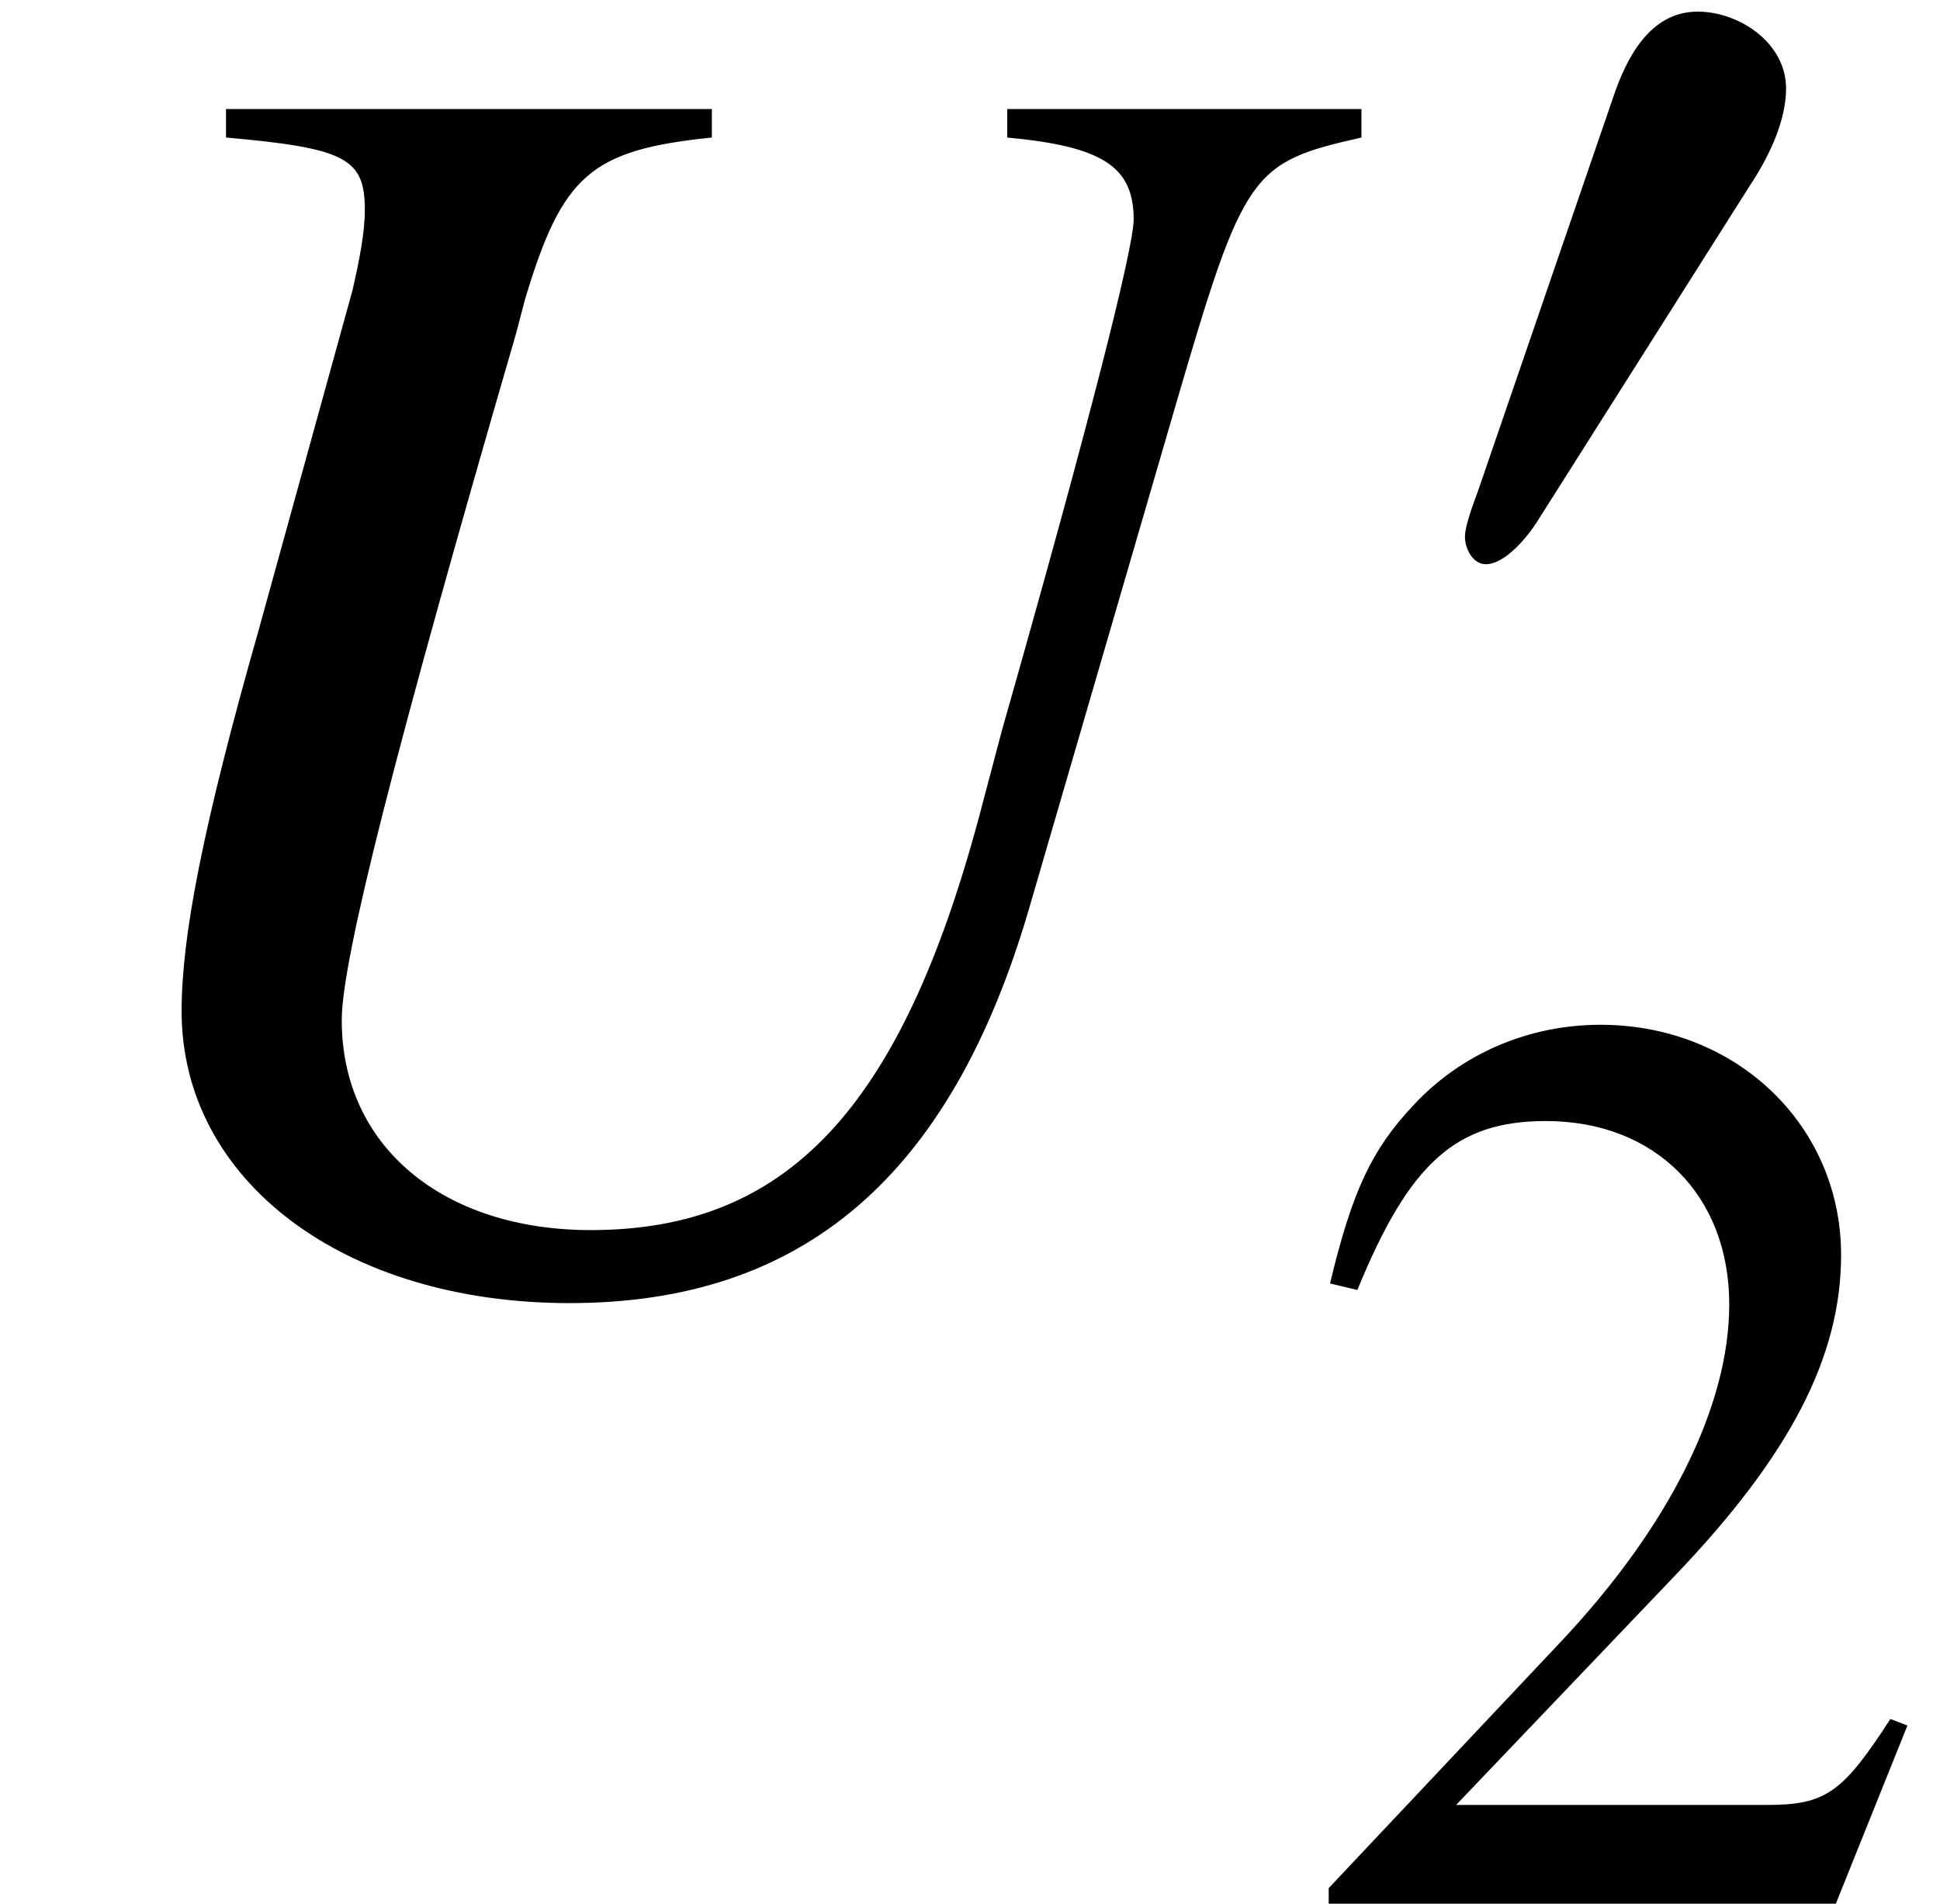 <?xml version='1.0' encoding='UTF-8'?>
<!-- This file was generated by dvisvgm 2.13.3 -->
<svg version='1.1' xmlns='http://www.w3.org/2000/svg' xmlns:xlink='http://www.w3.org/1999/xlink' width='11.847pt' height='11.627pt' viewBox='70.353 60.979 11.847 11.627'>
<defs>
<path id='g8-50' d='M3.772-1.088L3.668-1.128C3.375-.675 3.271-.603 2.914-.603H1.016L2.35-2.001C3.057-2.739 3.367-3.343 3.367-3.962C3.367-4.756 2.724-5.368 1.898-5.368C1.461-5.368 1.048-5.193 .754-4.875C.5-4.605 .381-4.351 .246-3.788L.413-3.748C.731-4.526 1.016-4.78 1.564-4.78C2.231-4.78 2.684-4.327 2.684-3.66C2.684-3.041 2.319-2.303 1.652-1.596L.238-.095V0H3.335L3.772-1.088Z'/>
<path id='g4-42' d='M8.314-6.923V-7.097H6.151V-6.923C6.727-6.869 6.923-6.749 6.923-6.423C6.923-6.249 6.651-5.173 6.119-3.304L5.978-2.771C5.499-.989 4.804-.25 3.608-.25C2.706-.25 2.087-.761 2.087-1.532C2.087-1.902 2.413-3.184 3.152-5.728L3.206-5.934C3.434-6.695 3.608-6.847 4.347-6.923V-7.097H1.38V-6.923C2.119-6.858 2.228-6.793 2.228-6.478C2.228-6.347 2.195-6.173 2.152-5.988L1.576-3.902C1.239-2.717 1.109-2.043 1.109-1.587C1.109-.554 2.098 .196 3.478 .196C4.902 .196 5.804-.576 6.282-2.206L7.184-5.304C7.597-6.717 7.64-6.771 8.314-6.923Z'/>
<path id='g1-48' d='M2.358-3.263C2.358-3.541 2.072-3.732 1.818-3.732C1.525-3.732 1.382-3.446 1.302-3.208L.476-.802C.453-.738 .397-.596 .397-.524S.445-.357 .524-.357C.643-.357 .778-.524 .834-.611L2.136-2.668C2.247-2.835 2.358-3.057 2.358-3.263Z'/>
</defs>
<g id='page1'>
<use x='70.353' y='68.742' xlink:href='#g4-42'/>
<use x='78.902' y='64.782' xlink:href='#g1-48'/>
<use x='78.229' y='72.606' xlink:href='#g8-50'/>
</g>
</svg><!--Rendered by QuickLaTeX.com-->